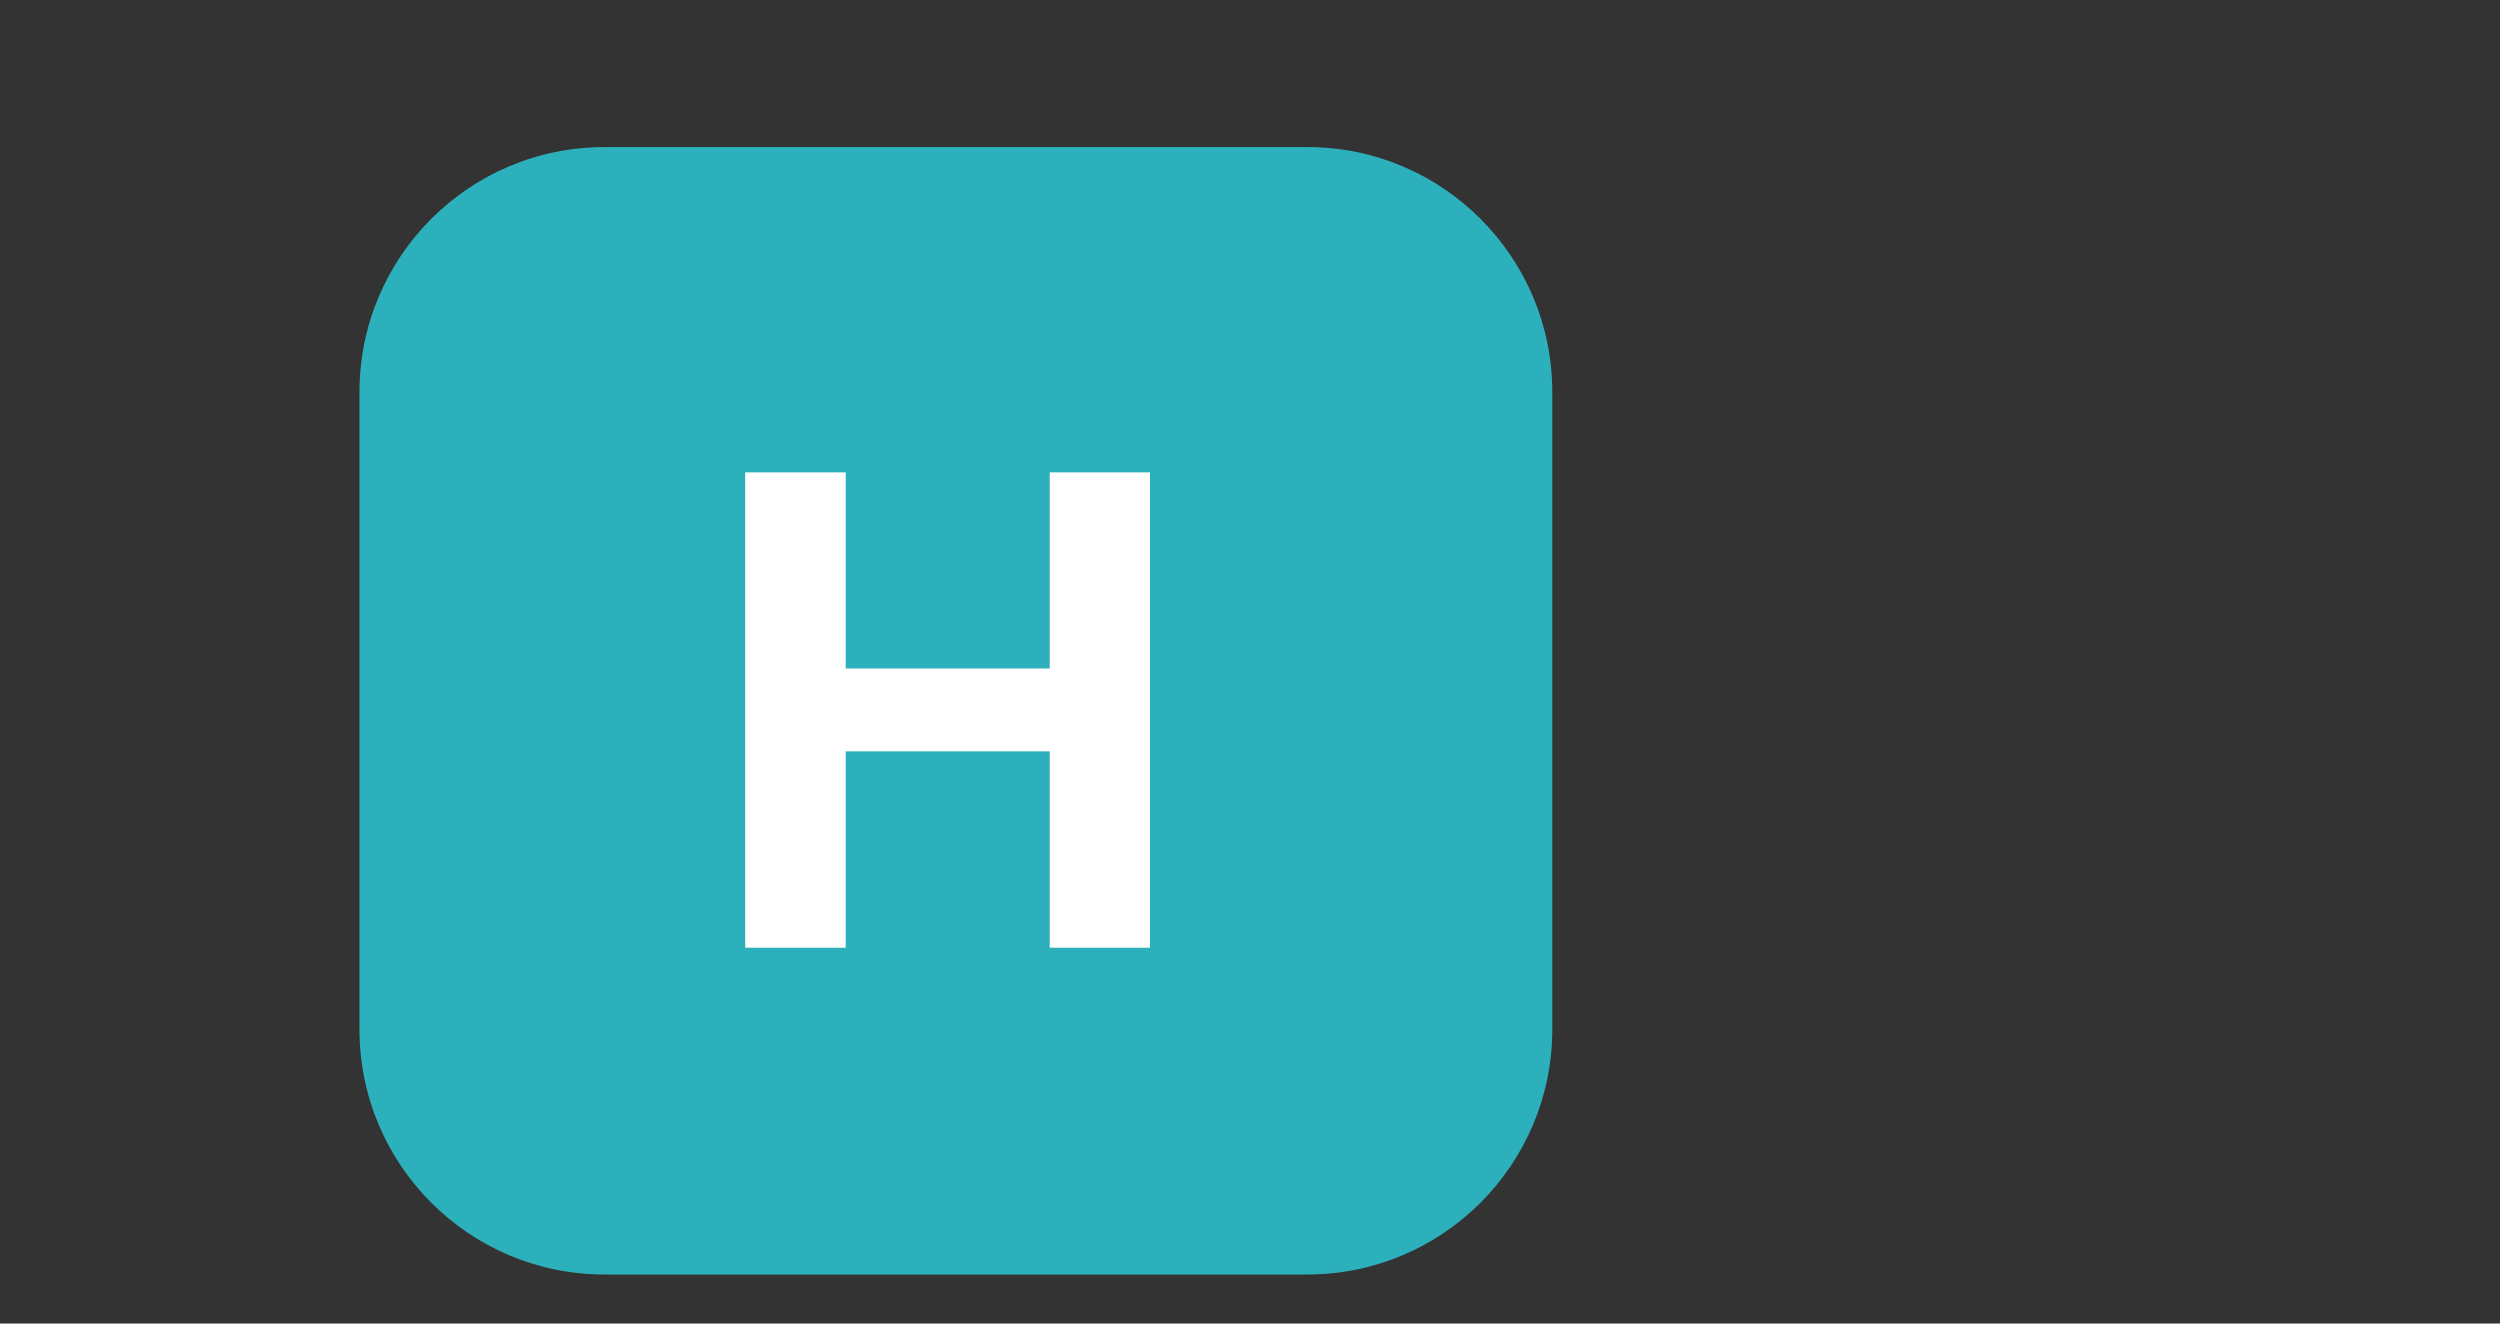 <svg width="153" height="81" viewBox="0 0 153 81" fill="none" xmlns="http://www.w3.org/2000/svg">
<rect x="0" y="0" width="153" height="81" fill="#333333" stroke="none"/>
<path d="M22 24C22 15.716 28.716 9 37 9H80C88.284 9 95 15.716 95 24V63C95 71.284 88.284 78 80 78H37C28.716 78 22 71.284 22 63V24Z" fill="#2CB1BC"/>
<path d="M45.606 58V28.909H51.757V40.912H64.243V28.909H70.379V58H64.243V45.983H51.757V58H45.606Z" fill="white"/>
</svg>
